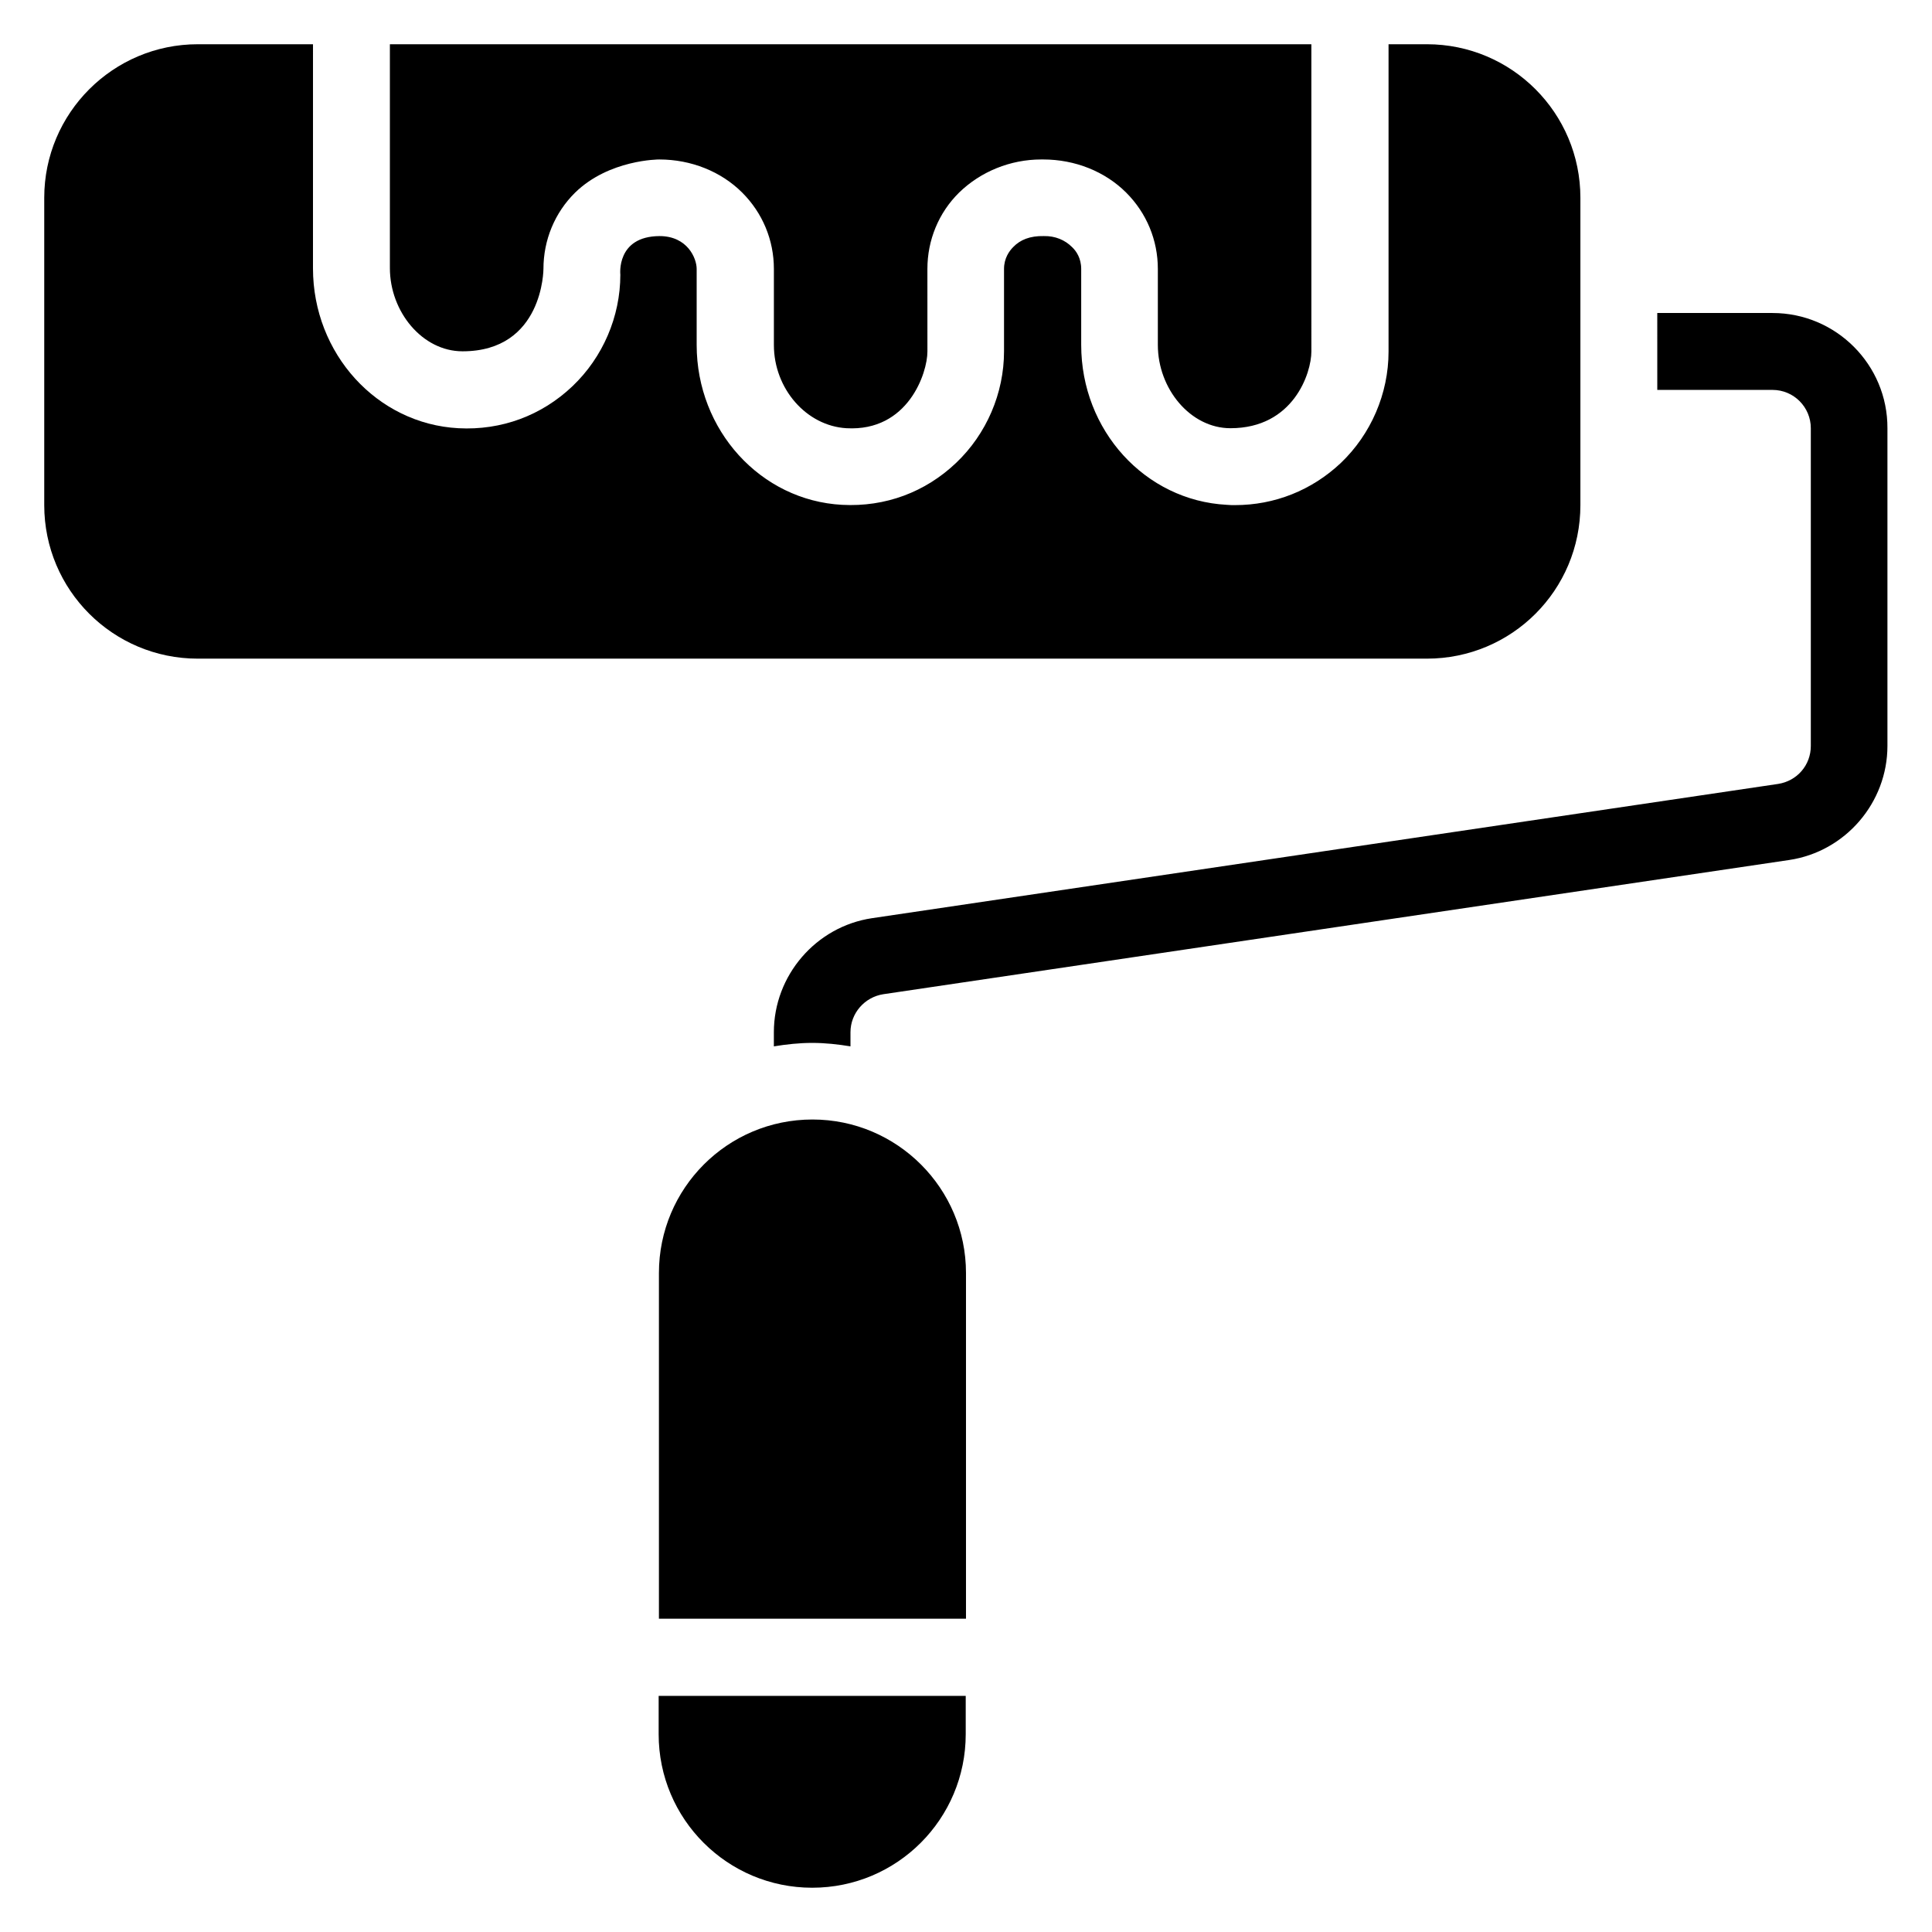 <?xml version="1.0" encoding="UTF-8"?>
<!-- Uploaded to: SVG Repo, www.svgrepo.com, Generator: SVG Repo Mixer Tools -->
<svg fill="#000000" width="800px" height="800px" version="1.1" viewBox="144 144 512 512" xmlns="http://www.w3.org/2000/svg">
 <g>
  <path d="m359.31 440.68c-22.52 0-40.688 18.242-40.688 40.688v91.602h81.375v-91.602c0-22.441-18.246-40.688-40.688-40.688z"/>
  <path d="m318.55 603.58c0 22.52 18.242 40.688 40.688 40.688 22.52 0 40.688-18.242 40.688-40.688v-10.152h-81.375z"/>
  <path d="m613.73 226.95h-30.535l0.004 20.379h30.535c5.648 0 10.152 4.582 10.152 10.152v84.195c0 5.113-3.664 9.312-8.703 10.078l-240.07 35.57c-14.887 2.215-26.031 15.191-26.031 30.23v3.742c3.281-0.535 6.719-0.918 10.152-0.918 3.512 0 6.871 0.383 10.152 0.918v-3.742c0-5.039 3.742-9.312 8.703-10.078l240.07-35.57c14.887-2.215 26.031-15.191 26.031-30.23v-84.195c0.074-16.793-13.59-30.531-30.461-30.531z"/>
  <path d="m266.57 237.1c21.449 0 21.449-21.832 21.449-21.832 0-7.633 2.977-14.887 8.398-20.23 9.004-8.777 22.137-8.777 22.289-8.777 8.473 0 16.41 3.207 21.984 8.777 5.418 5.418 8.398 12.594 8.398 20.23v20.152c0 11.602 8.625 21.449 19.238 22.062 16.336 0.918 21.449-14.656 21.449-20.305l-0.004-21.91c0-7.633 2.977-14.887 8.398-20.23 5.723-5.57 13.586-8.777 21.754-8.777h0.535c8.473 0 16.41 3.207 21.984 8.777 5.418 5.418 8.398 12.594 8.398 20.23v20.152c0 11.602 8.625 22.062 19.238 22.062 16.719 0 21.449-14.656 21.449-20.305l-0.004-81.453h-244.2v59.312c0 11.602 8.625 22.062 19.238 22.062z"/>
  <path d="m562.82 277.86v-81.449c0-22.441-18.168-40.688-40.688-40.688h-10.152v81.449c0 11.145-4.656 21.906-12.672 29.543-7.707 7.25-17.555 11.145-28.012 11.145-0.762 0-1.449 0-2.215-0.078-21.602-1.145-38.551-19.691-38.551-42.363v-20.152c0-2.824-1.297-4.734-2.441-5.801-1.832-1.832-4.426-2.977-7.481-2.902-3.664-0.078-6.258 0.992-8.09 2.902-1.07 1.07-2.441 2.977-2.441 5.801v21.832c0 11.145-4.656 21.906-12.672 29.543-8.168 7.785-18.777 11.754-30.23 11.145-21.602-1.145-38.551-19.77-38.551-42.367v-20.152c0-2.824-2.441-8.703-9.848-8.703-11.527 0.074-10.379 10.23-10.379 10.23 0 11.145-4.656 21.906-12.672 29.543-8.168 7.785-18.855 11.754-30.23 11.145-21.602-1.145-38.551-19.77-38.551-42.367l0.004-59.391h-30.535c-22.441 0-40.688 18.246-40.688 40.688v81.449c0 22.52 18.242 40.688 40.688 40.688h325.72c22.52 0 40.688-18.168 40.688-40.688z"/>
 </g>
</svg>
